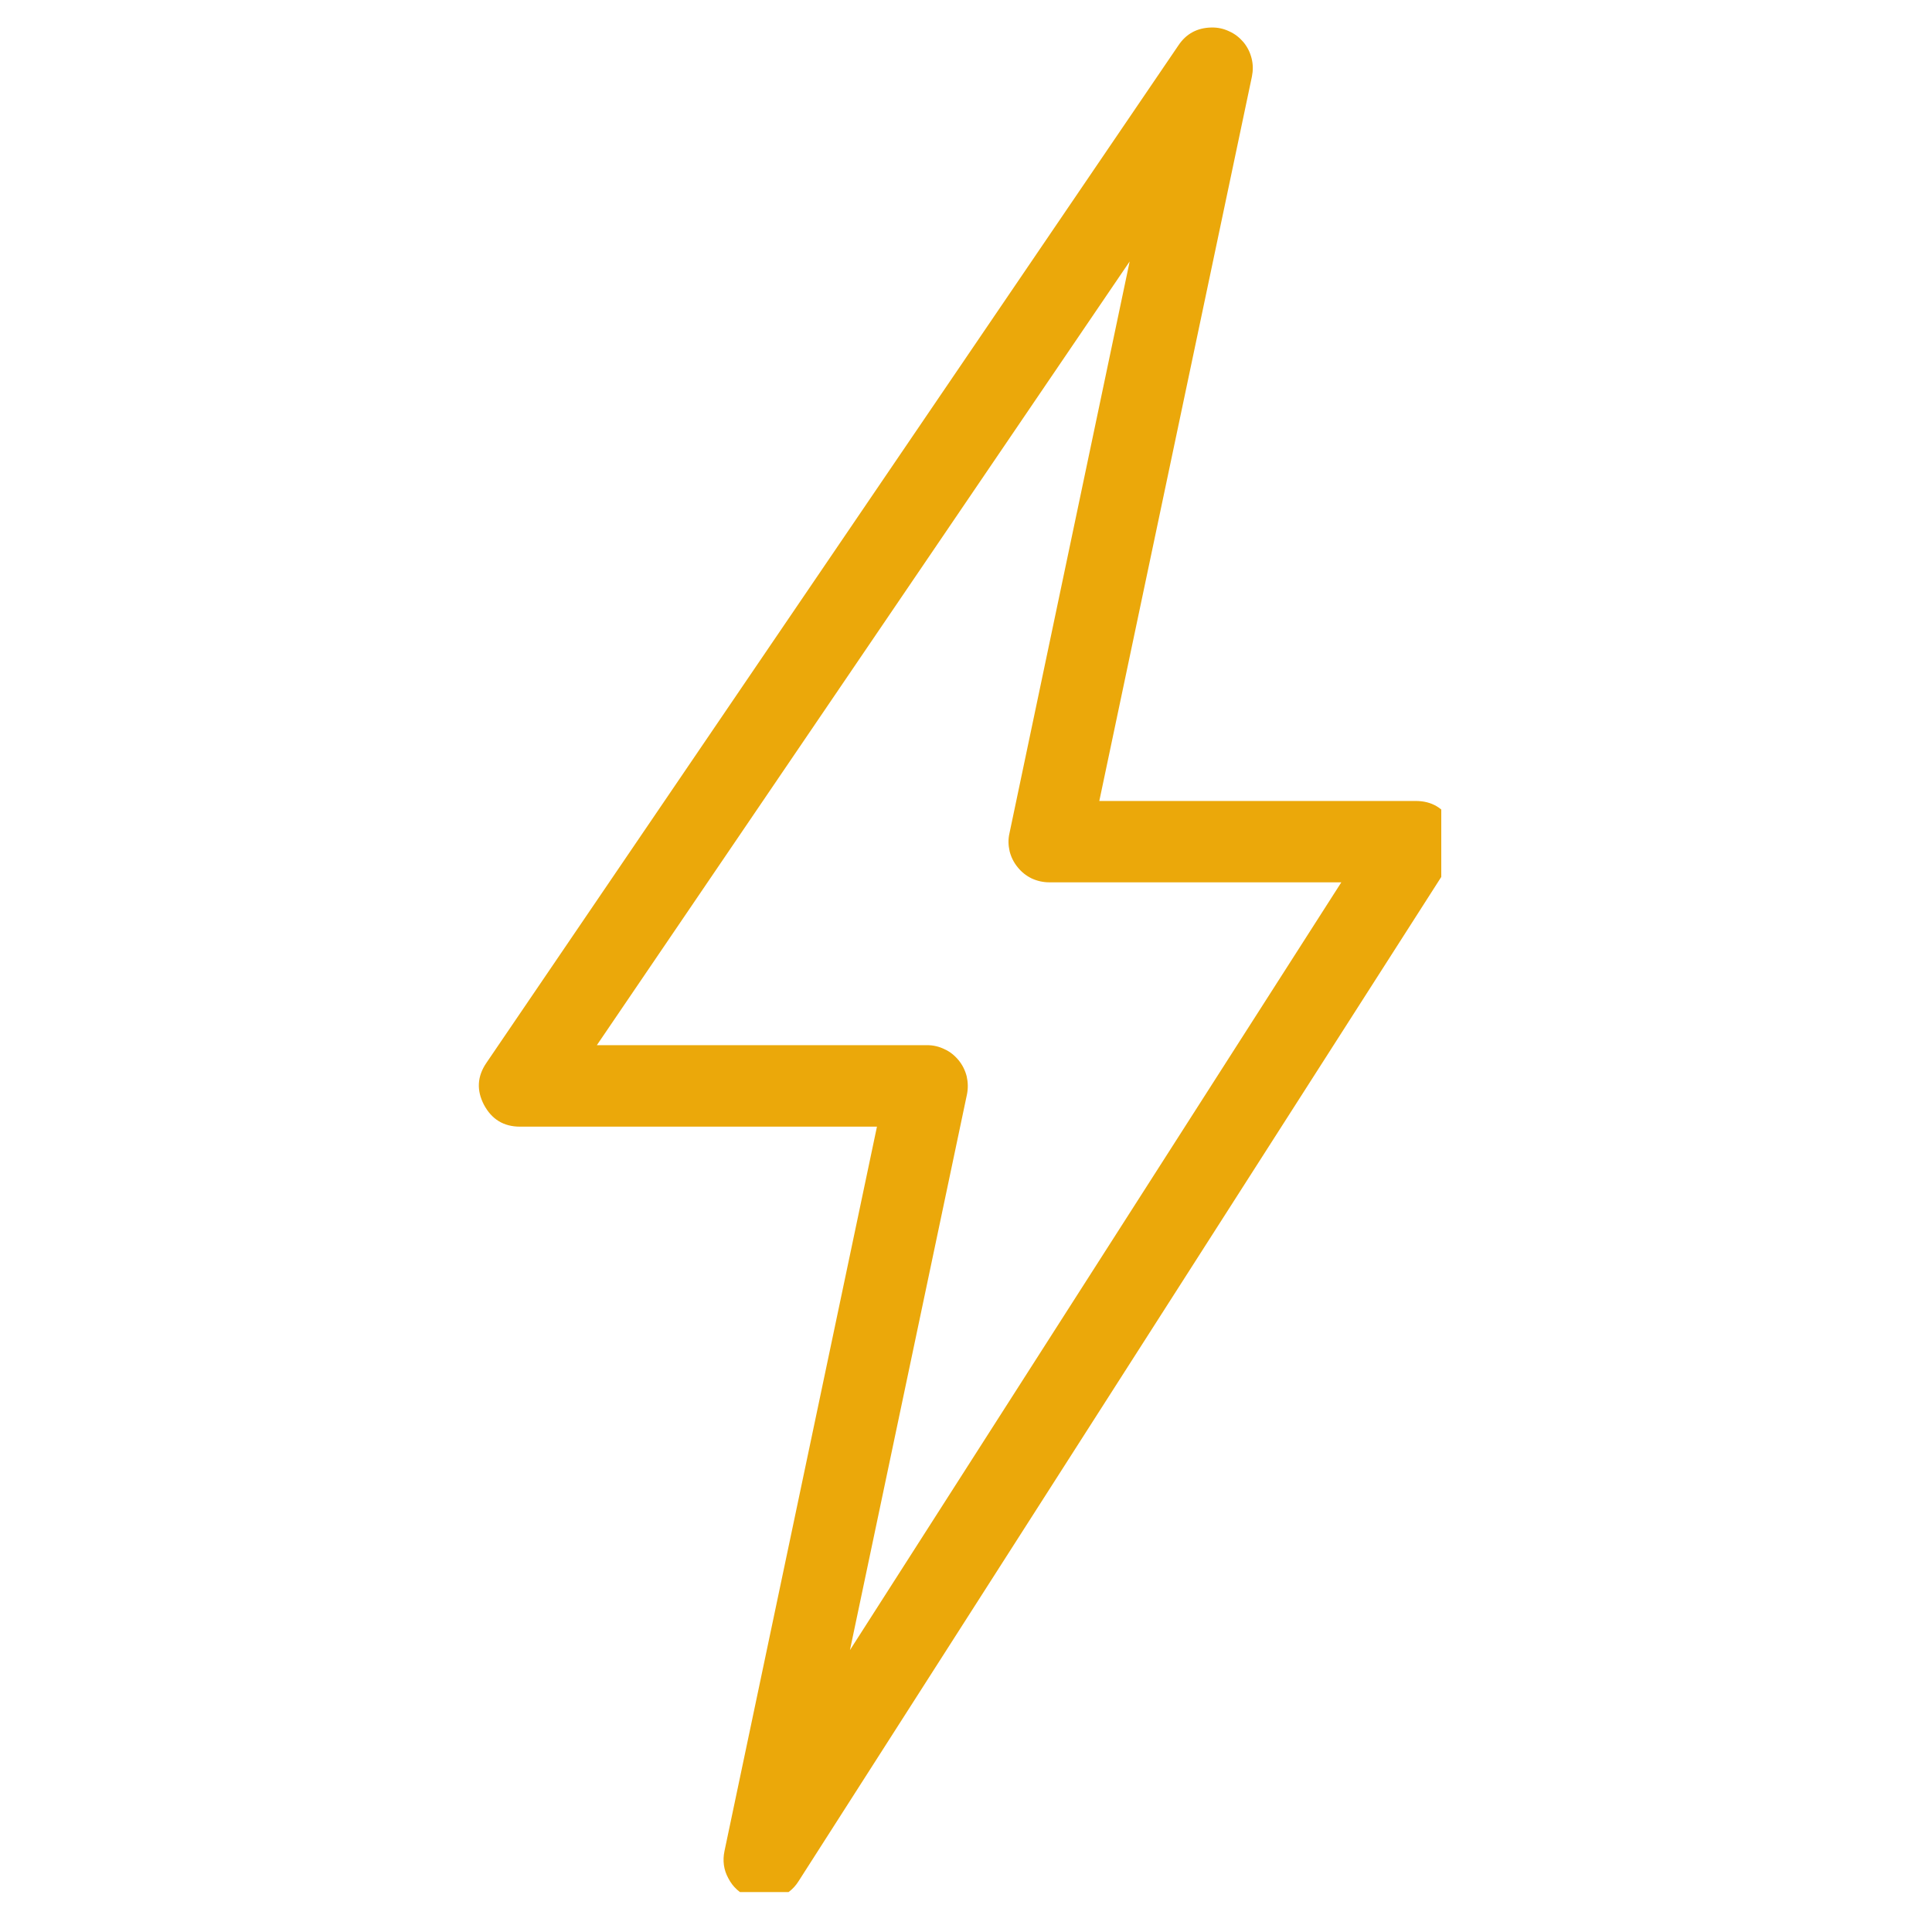 <svg version="1.2" preserveAspectRatio="xMidYMid meet" height="60" viewBox="0 0 45 45" zoomAndPan="magnify" width="60" xmlns:xlink="http://www.w3.org/1999/xlink" xmlns="http://www.w3.org/2000/svg"><defs><clipPath id="d573351913"><path d="M 11.07 0.57 L 33.57 0.57 L 33.57 44.07 L 11.07 44.07 Z M 11.07 0.57"></path></clipPath></defs><g id="fe4213d9b7"><g clip-path="url(#d573351913)" clip-rule="nonzero"><path d="M 28.211 0.641 C 27.887 0.648 27.629 0.785 27.449 1.055 L 11.328 24.758 C 11.113 25.074 11.098 25.398 11.273 25.734 C 11.453 26.07 11.73 26.242 12.113 26.242 L 20.426 26.242 L 16.875 43.113 C 16.828 43.336 16.855 43.551 16.965 43.75 C 17.07 43.953 17.23 44.098 17.441 44.184 C 17.656 44.27 17.867 44.281 18.086 44.211 C 18.305 44.141 18.477 44.012 18.598 43.82 L 33.77 20.113 C 33.973 19.801 33.984 19.477 33.805 19.148 C 33.625 18.82 33.348 18.656 32.973 18.656 L 25.605 18.656 L 29.16 1.781 C 29.188 1.641 29.188 1.5 29.152 1.359 C 29.117 1.219 29.055 1.094 28.961 0.98 C 28.867 0.871 28.758 0.785 28.625 0.727 C 28.492 0.664 28.355 0.637 28.211 0.641 Z M 26.312 6.09 L 23.512 19.41 C 23.48 19.547 23.484 19.688 23.516 19.828 C 23.551 19.965 23.613 20.09 23.703 20.199 C 23.793 20.312 23.902 20.398 24.031 20.461 C 24.16 20.52 24.297 20.551 24.438 20.551 L 31.242 20.551 L 19.797 38.434 L 22.523 25.488 C 22.551 25.348 22.547 25.207 22.516 25.07 C 22.48 24.93 22.418 24.805 22.328 24.695 C 22.238 24.586 22.129 24.496 22 24.438 C 21.871 24.375 21.738 24.344 21.594 24.344 L 13.902 24.344 Z M 26.312 6.09" style="stroke:none;fill-rule:nonzero;fill:#eba80a;fill-opacity:1;"></path></g></g></svg>